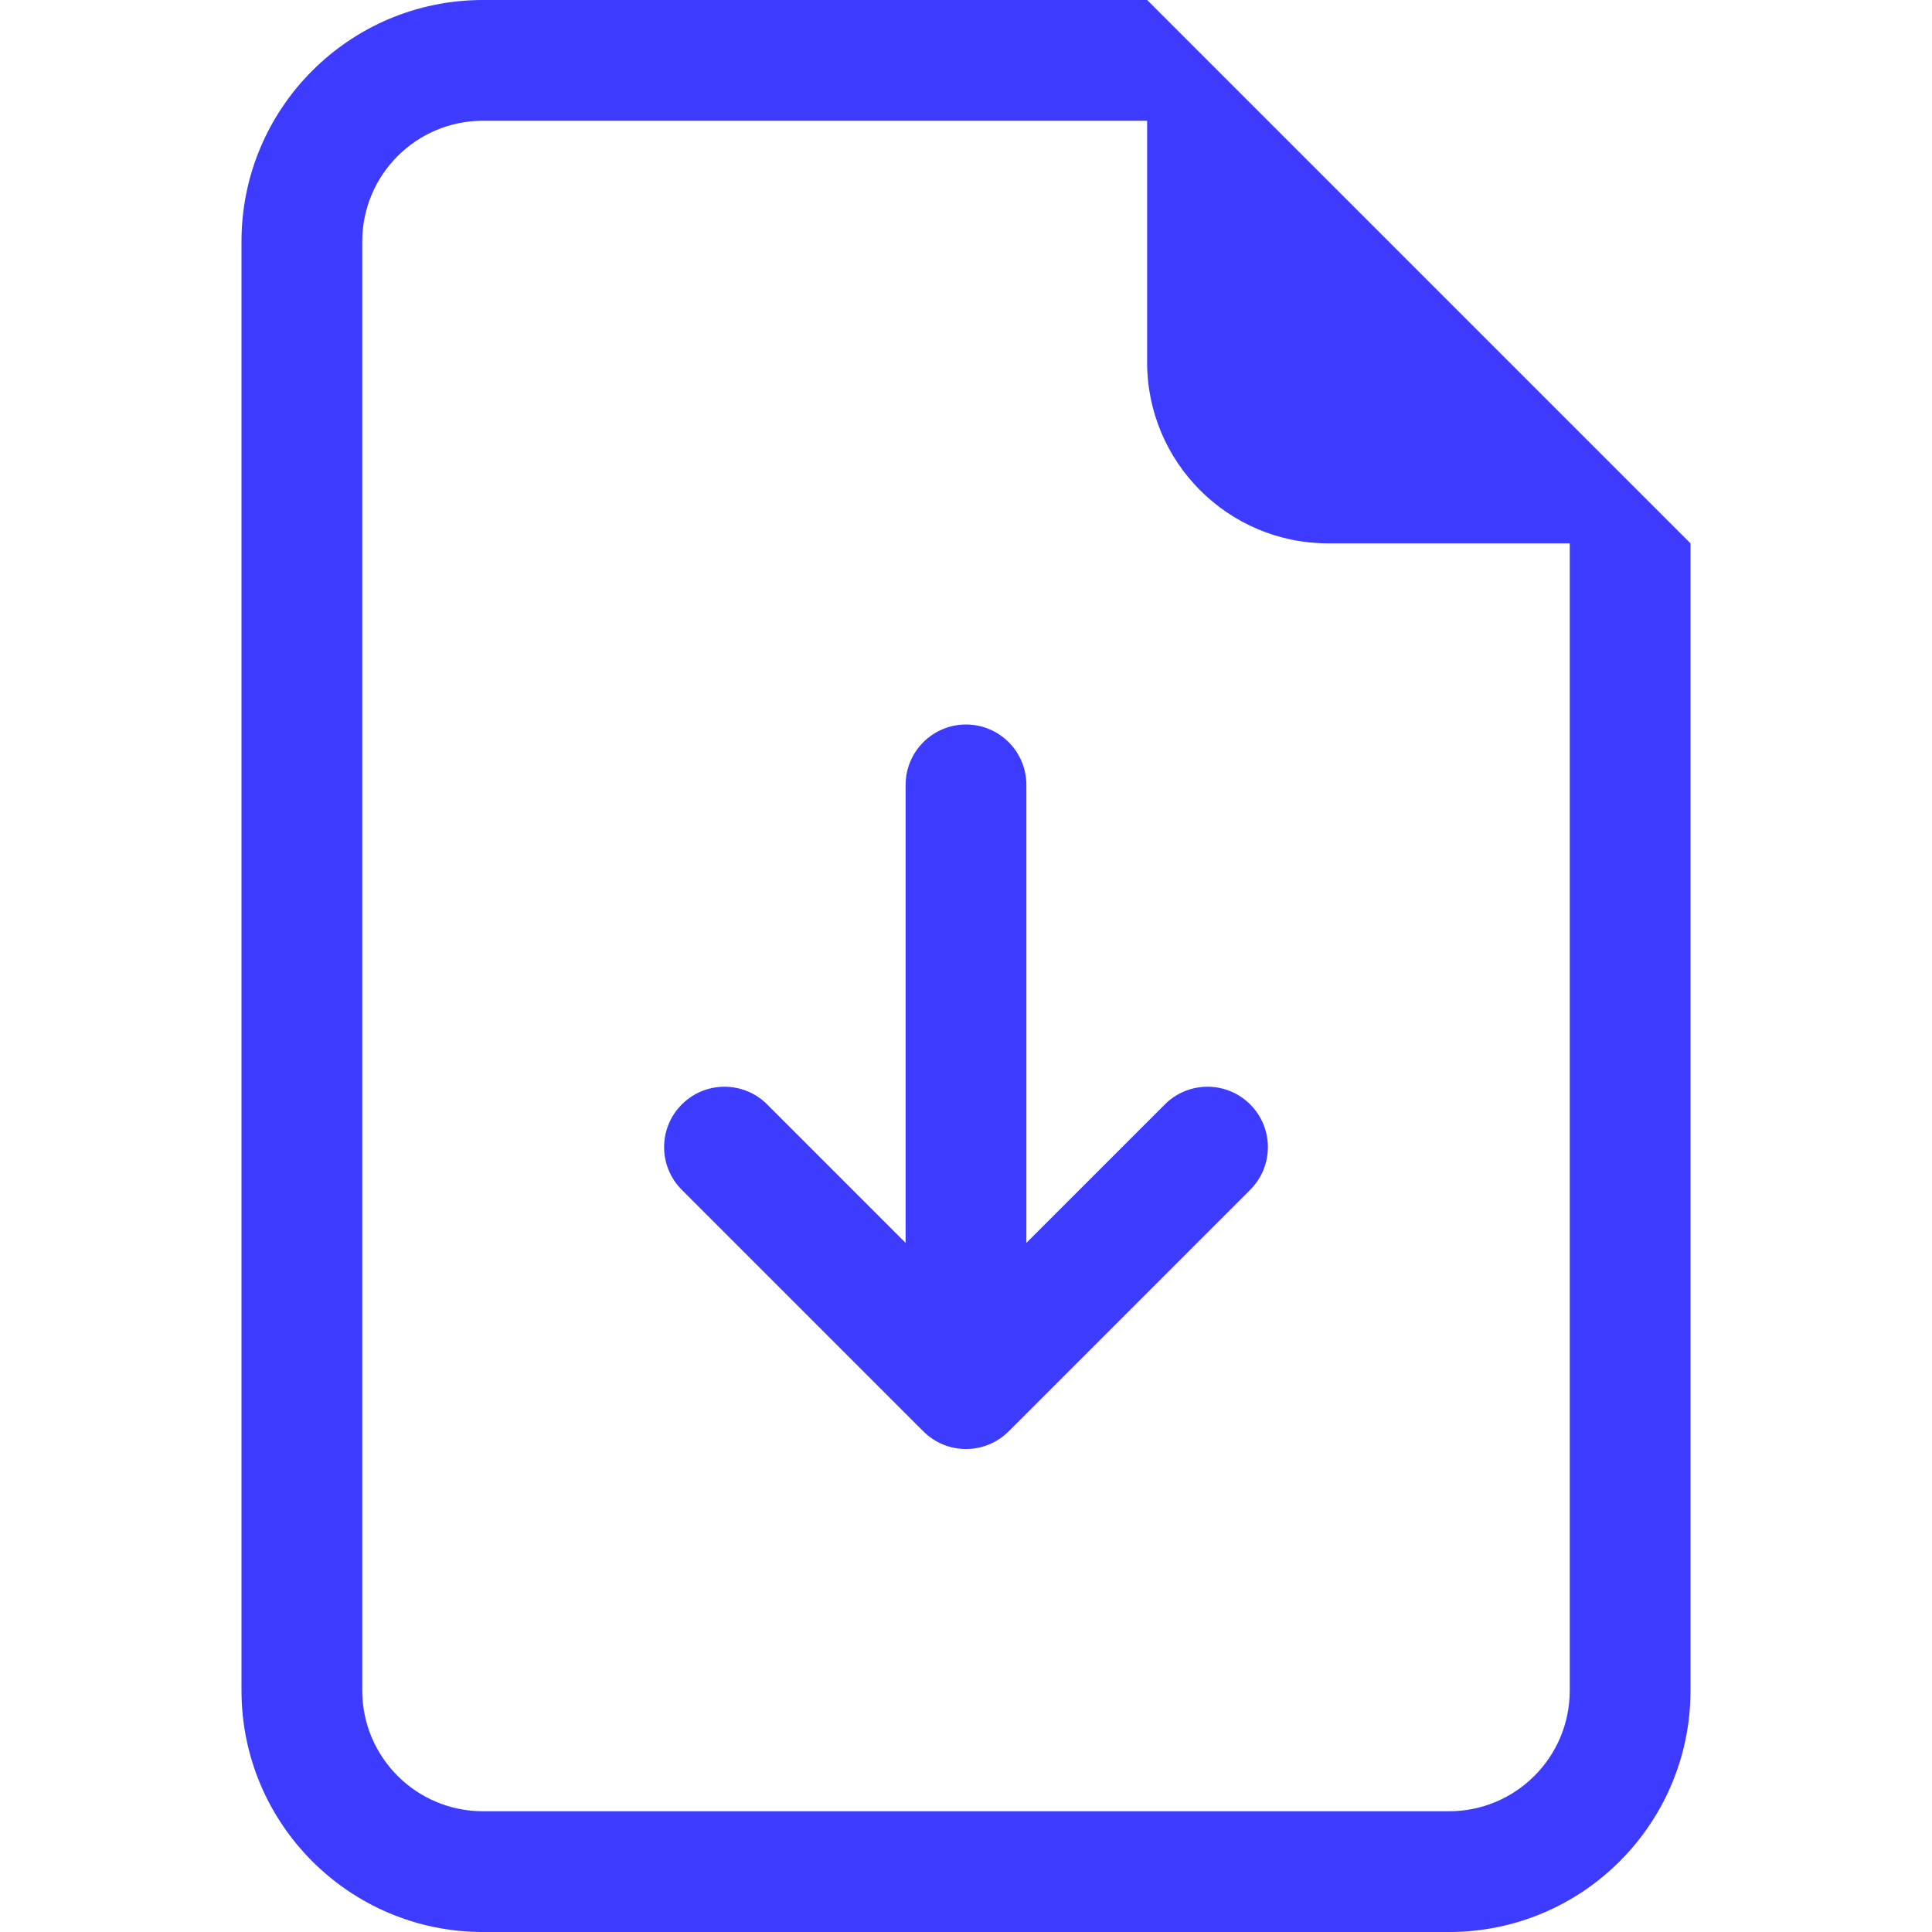 <svg width="32" height="32" viewBox="0 0 32 32" fill="none" xmlns="http://www.w3.org/2000/svg">
<path d="M17 13C17 12.448 16.552 12 16 12C15.448 12 15 12.448 15 13V20.586L12.707 18.293C12.317 17.902 11.683 17.902 11.293 18.293C10.902 18.683 10.902 19.317 11.293 19.707L15.293 23.707C15.683 24.098 16.317 24.098 16.707 23.707L20.707 19.707C21.098 19.317 21.098 18.683 20.707 18.293C20.317 17.902 19.683 17.902 19.293 18.293L17 20.586V13Z" fill="#3D3BFF"/>
<path d="M28 28V9L19 0H8C5.791 0 4 1.791 4 4V28C4 30.209 5.791 32 8 32H24C26.209 32 28 30.209 28 28ZM19 6C19 7.657 20.343 9 22 9H26V28C26 29.105 25.105 30 24 30H8C6.895 30 6 29.105 6 28V4C6 2.895 6.895 2 8 2H19V6Z" fill="#3D3BFF"/>
</svg>
